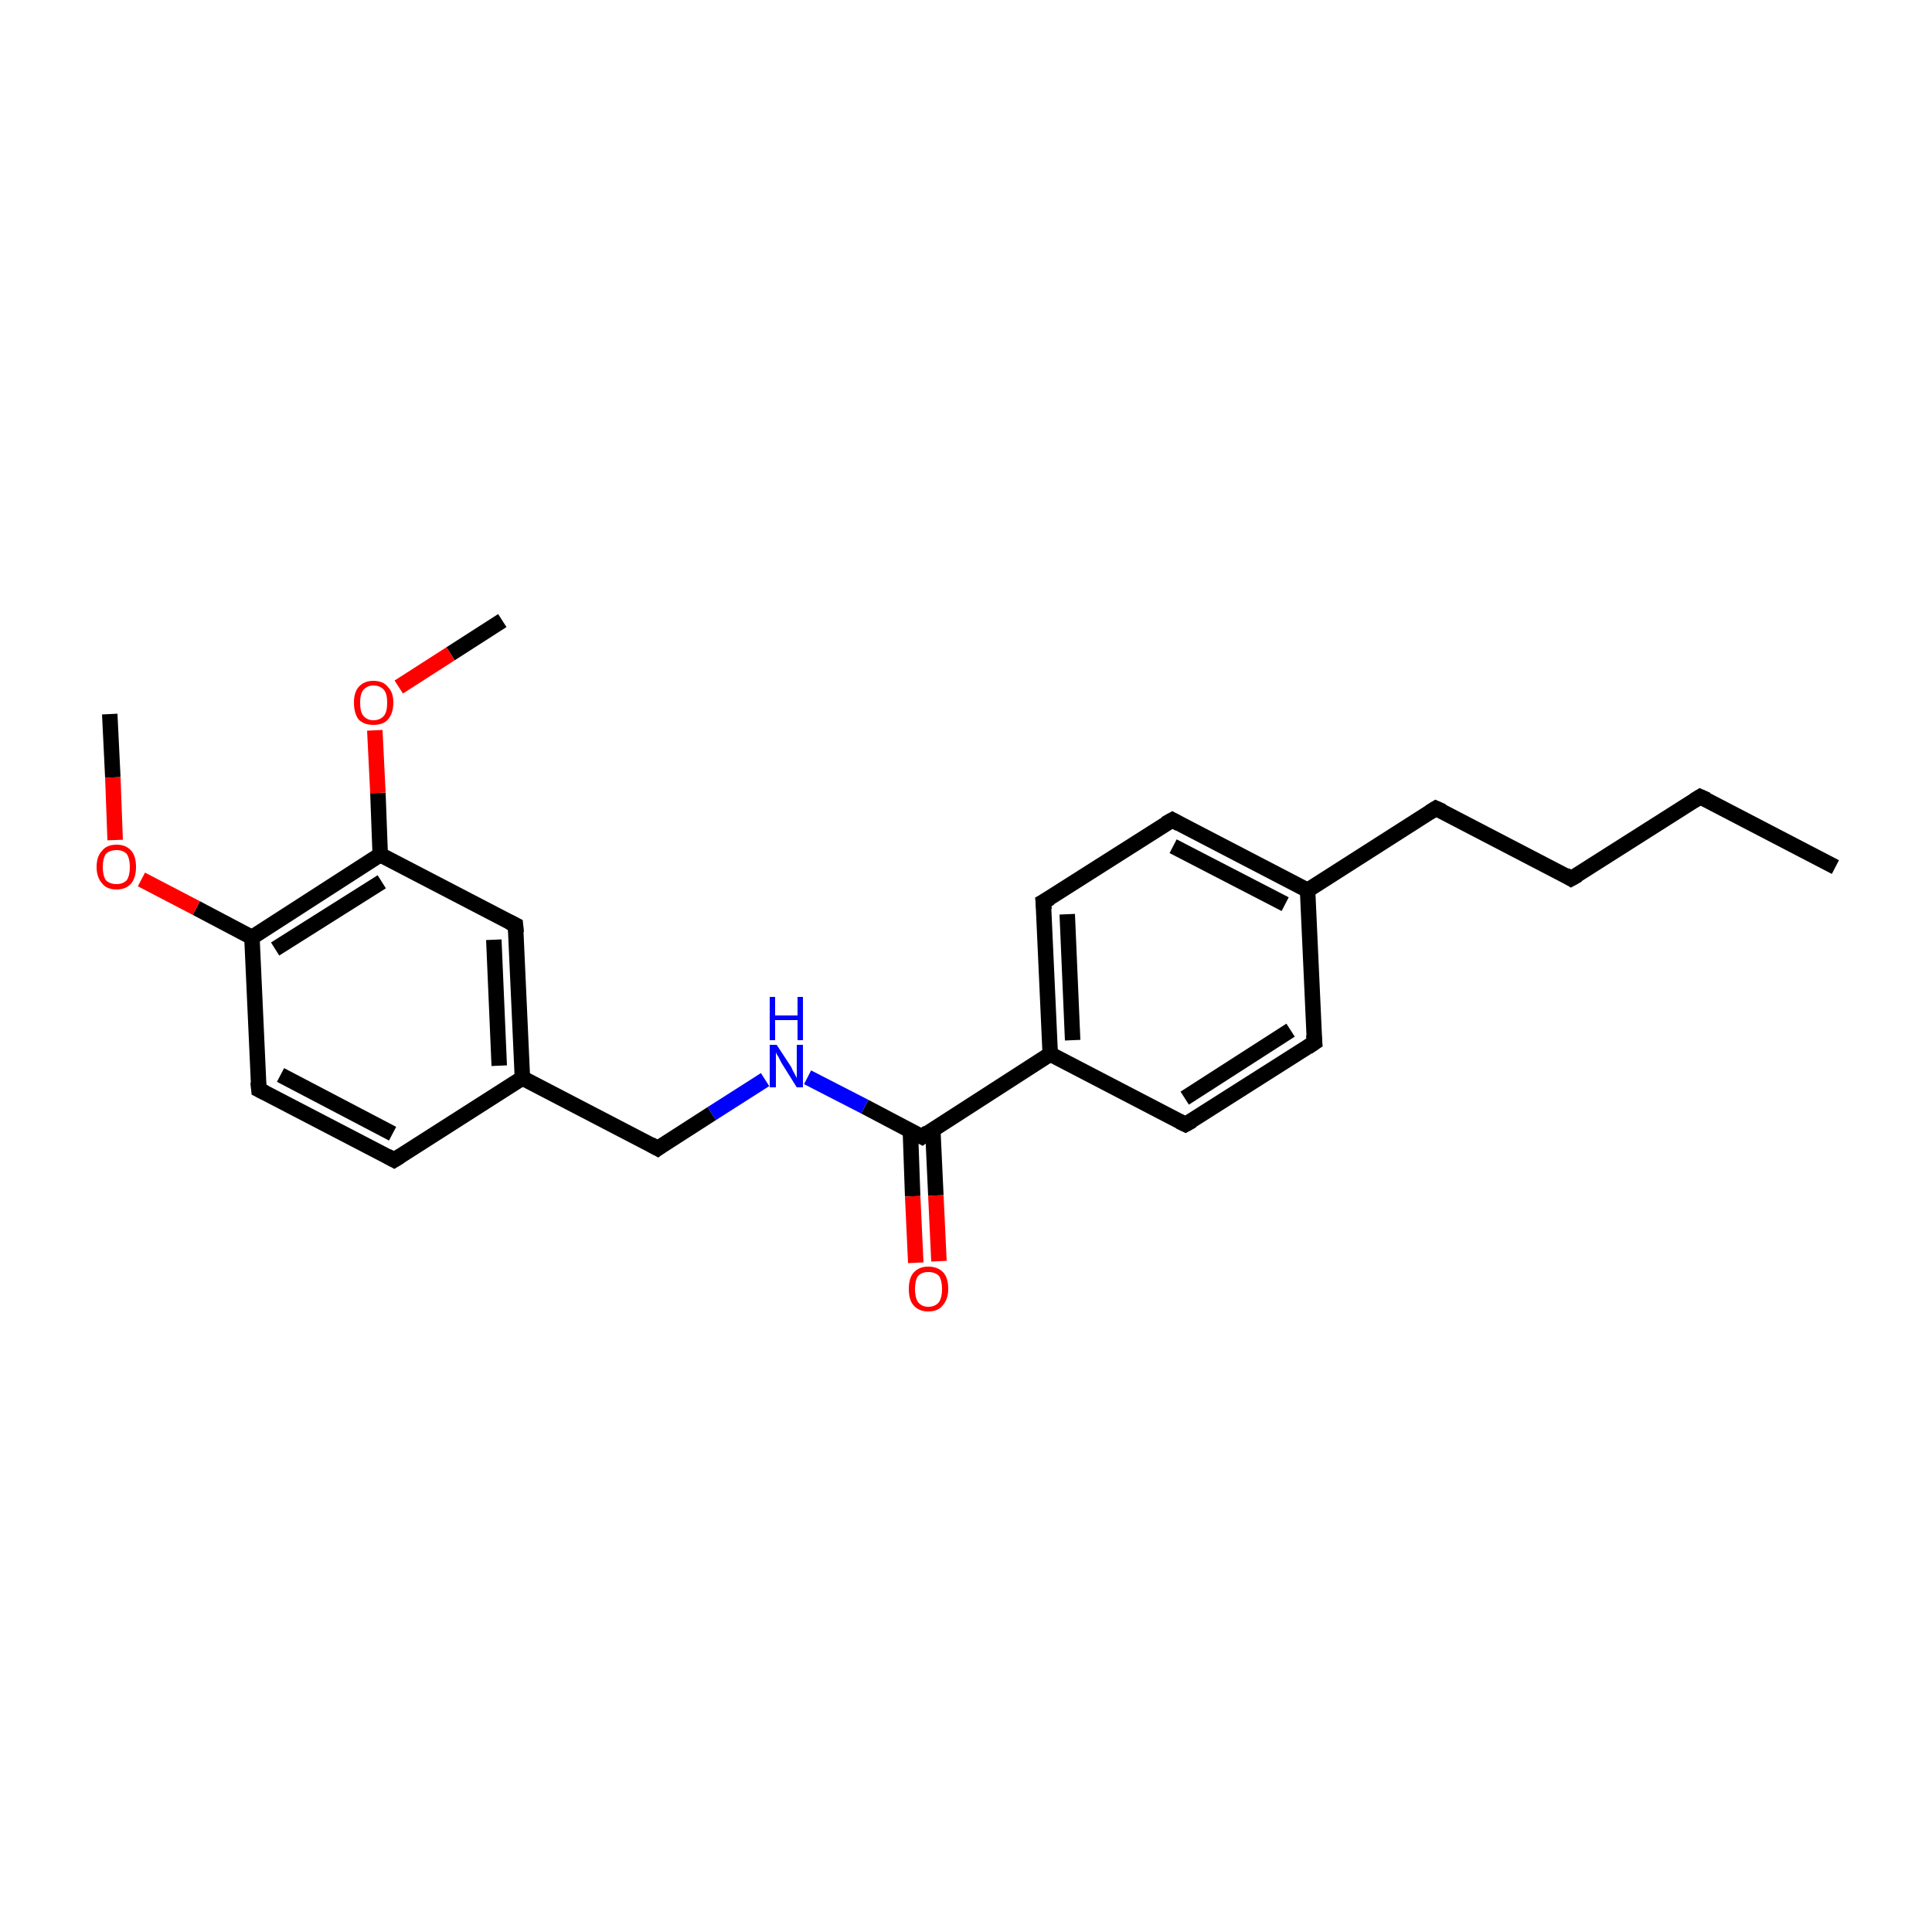 <?xml version='1.0' encoding='iso-8859-1'?>
<svg version='1.1' baseProfile='full'
              xmlns='http://www.w3.org/2000/svg'
                      xmlns:rdkit='http://www.rdkit.org/xml'
                      xmlns:xlink='http://www.w3.org/1999/xlink'
                  xml:space='preserve'
width='250px' height='250px' viewBox='0 0 250 250'>
<!-- END OF HEADER -->
<rect style='opacity:1.0;fill:#FFFFFF;stroke:none' width='250.0' height='250.0' x='0.0' y='0.0'> </rect>
<path class='bond-0 atom-0 atom-3' d='M 237.5,112.2 L 220.0,103.1' style='fill:none;fill-rule:evenodd;stroke:#000000;stroke-width:2.0px;stroke-linecap:butt;stroke-linejoin:miter;stroke-opacity:1' />
<path class='bond-1 atom-1 atom-22' d='M 14.2,92.4 L 14.6,100.6' style='fill:none;fill-rule:evenodd;stroke:#000000;stroke-width:2.0px;stroke-linecap:butt;stroke-linejoin:miter;stroke-opacity:1' />
<path class='bond-1 atom-1 atom-22' d='M 14.6,100.6 L 14.9,108.7' style='fill:none;fill-rule:evenodd;stroke:#FF0000;stroke-width:2.0px;stroke-linecap:butt;stroke-linejoin:miter;stroke-opacity:1' />
<path class='bond-2 atom-2 atom-23' d='M 65.0,80.3 L 58.3,84.6' style='fill:none;fill-rule:evenodd;stroke:#000000;stroke-width:2.0px;stroke-linecap:butt;stroke-linejoin:miter;stroke-opacity:1' />
<path class='bond-2 atom-2 atom-23' d='M 58.3,84.6 L 51.6,88.9' style='fill:none;fill-rule:evenodd;stroke:#FF0000;stroke-width:2.0px;stroke-linecap:butt;stroke-linejoin:miter;stroke-opacity:1' />
<path class='bond-3 atom-3 atom-4' d='M 220.0,103.1 L 203.3,113.7' style='fill:none;fill-rule:evenodd;stroke:#000000;stroke-width:2.0px;stroke-linecap:butt;stroke-linejoin:miter;stroke-opacity:1' />
<path class='bond-4 atom-4 atom-5' d='M 203.3,113.7 L 185.8,104.6' style='fill:none;fill-rule:evenodd;stroke:#000000;stroke-width:2.0px;stroke-linecap:butt;stroke-linejoin:miter;stroke-opacity:1' />
<path class='bond-5 atom-5 atom-14' d='M 185.8,104.6 L 169.2,115.2' style='fill:none;fill-rule:evenodd;stroke:#000000;stroke-width:2.0px;stroke-linecap:butt;stroke-linejoin:miter;stroke-opacity:1' />
<path class='bond-6 atom-6 atom-9' d='M 170.1,134.9 L 153.4,145.5' style='fill:none;fill-rule:evenodd;stroke:#000000;stroke-width:2.0px;stroke-linecap:butt;stroke-linejoin:miter;stroke-opacity:1' />
<path class='bond-6 atom-6 atom-9' d='M 167.0,133.3 L 153.3,142.1' style='fill:none;fill-rule:evenodd;stroke:#000000;stroke-width:2.0px;stroke-linecap:butt;stroke-linejoin:miter;stroke-opacity:1' />
<path class='bond-7 atom-6 atom-14' d='M 170.1,134.9 L 169.2,115.2' style='fill:none;fill-rule:evenodd;stroke:#000000;stroke-width:2.0px;stroke-linecap:butt;stroke-linejoin:miter;stroke-opacity:1' />
<path class='bond-8 atom-7 atom-10' d='M 151.7,106.1 L 135.0,116.7' style='fill:none;fill-rule:evenodd;stroke:#000000;stroke-width:2.0px;stroke-linecap:butt;stroke-linejoin:miter;stroke-opacity:1' />
<path class='bond-9 atom-7 atom-14' d='M 151.7,106.1 L 169.2,115.2' style='fill:none;fill-rule:evenodd;stroke:#000000;stroke-width:2.0px;stroke-linecap:butt;stroke-linejoin:miter;stroke-opacity:1' />
<path class='bond-9 atom-7 atom-14' d='M 151.8,109.5 L 166.3,117.0' style='fill:none;fill-rule:evenodd;stroke:#000000;stroke-width:2.0px;stroke-linecap:butt;stroke-linejoin:miter;stroke-opacity:1' />
<path class='bond-10 atom-8 atom-11' d='M 51.0,150.1 L 33.5,141.0' style='fill:none;fill-rule:evenodd;stroke:#000000;stroke-width:2.0px;stroke-linecap:butt;stroke-linejoin:miter;stroke-opacity:1' />
<path class='bond-10 atom-8 atom-11' d='M 50.8,146.7 L 36.3,139.1' style='fill:none;fill-rule:evenodd;stroke:#000000;stroke-width:2.0px;stroke-linecap:butt;stroke-linejoin:miter;stroke-opacity:1' />
<path class='bond-11 atom-8 atom-15' d='M 51.0,150.1 L 67.6,139.5' style='fill:none;fill-rule:evenodd;stroke:#000000;stroke-width:2.0px;stroke-linecap:butt;stroke-linejoin:miter;stroke-opacity:1' />
<path class='bond-12 atom-9 atom-16' d='M 153.4,145.5 L 135.9,136.4' style='fill:none;fill-rule:evenodd;stroke:#000000;stroke-width:2.0px;stroke-linecap:butt;stroke-linejoin:miter;stroke-opacity:1' />
<path class='bond-13 atom-10 atom-16' d='M 135.0,116.7 L 135.9,136.4' style='fill:none;fill-rule:evenodd;stroke:#000000;stroke-width:2.0px;stroke-linecap:butt;stroke-linejoin:miter;stroke-opacity:1' />
<path class='bond-13 atom-10 atom-16' d='M 138.1,118.3 L 138.8,134.6' style='fill:none;fill-rule:evenodd;stroke:#000000;stroke-width:2.0px;stroke-linecap:butt;stroke-linejoin:miter;stroke-opacity:1' />
<path class='bond-14 atom-11 atom-17' d='M 33.5,141.0 L 32.6,121.3' style='fill:none;fill-rule:evenodd;stroke:#000000;stroke-width:2.0px;stroke-linecap:butt;stroke-linejoin:miter;stroke-opacity:1' />
<path class='bond-15 atom-12 atom-15' d='M 66.7,119.7 L 67.6,139.5' style='fill:none;fill-rule:evenodd;stroke:#000000;stroke-width:2.0px;stroke-linecap:butt;stroke-linejoin:miter;stroke-opacity:1' />
<path class='bond-15 atom-12 atom-15' d='M 63.9,121.6 L 64.6,137.9' style='fill:none;fill-rule:evenodd;stroke:#000000;stroke-width:2.0px;stroke-linecap:butt;stroke-linejoin:miter;stroke-opacity:1' />
<path class='bond-16 atom-12 atom-18' d='M 66.7,119.7 L 49.2,110.6' style='fill:none;fill-rule:evenodd;stroke:#000000;stroke-width:2.0px;stroke-linecap:butt;stroke-linejoin:miter;stroke-opacity:1' />
<path class='bond-17 atom-13 atom-15' d='M 85.1,148.6 L 67.6,139.5' style='fill:none;fill-rule:evenodd;stroke:#000000;stroke-width:2.0px;stroke-linecap:butt;stroke-linejoin:miter;stroke-opacity:1' />
<path class='bond-18 atom-13 atom-20' d='M 85.1,148.6 L 92.1,144.1' style='fill:none;fill-rule:evenodd;stroke:#000000;stroke-width:2.0px;stroke-linecap:butt;stroke-linejoin:miter;stroke-opacity:1' />
<path class='bond-18 atom-13 atom-20' d='M 92.1,144.1 L 99.0,139.7' style='fill:none;fill-rule:evenodd;stroke:#0000FF;stroke-width:2.0px;stroke-linecap:butt;stroke-linejoin:miter;stroke-opacity:1' />
<path class='bond-19 atom-16 atom-19' d='M 135.9,136.4 L 119.3,147.1' style='fill:none;fill-rule:evenodd;stroke:#000000;stroke-width:2.0px;stroke-linecap:butt;stroke-linejoin:miter;stroke-opacity:1' />
<path class='bond-20 atom-17 atom-18' d='M 32.6,121.3 L 49.2,110.6' style='fill:none;fill-rule:evenodd;stroke:#000000;stroke-width:2.0px;stroke-linecap:butt;stroke-linejoin:miter;stroke-opacity:1' />
<path class='bond-20 atom-17 atom-18' d='M 35.6,122.8 L 49.4,114.1' style='fill:none;fill-rule:evenodd;stroke:#000000;stroke-width:2.0px;stroke-linecap:butt;stroke-linejoin:miter;stroke-opacity:1' />
<path class='bond-21 atom-17 atom-22' d='M 32.6,121.3 L 25.4,117.5' style='fill:none;fill-rule:evenodd;stroke:#000000;stroke-width:2.0px;stroke-linecap:butt;stroke-linejoin:miter;stroke-opacity:1' />
<path class='bond-21 atom-17 atom-22' d='M 25.4,117.5 L 18.3,113.8' style='fill:none;fill-rule:evenodd;stroke:#FF0000;stroke-width:2.0px;stroke-linecap:butt;stroke-linejoin:miter;stroke-opacity:1' />
<path class='bond-22 atom-18 atom-23' d='M 49.2,110.6 L 48.9,102.6' style='fill:none;fill-rule:evenodd;stroke:#000000;stroke-width:2.0px;stroke-linecap:butt;stroke-linejoin:miter;stroke-opacity:1' />
<path class='bond-22 atom-18 atom-23' d='M 48.9,102.6 L 48.5,94.5' style='fill:none;fill-rule:evenodd;stroke:#FF0000;stroke-width:2.0px;stroke-linecap:butt;stroke-linejoin:miter;stroke-opacity:1' />
<path class='bond-23 atom-19 atom-20' d='M 119.3,147.1 L 111.9,143.2' style='fill:none;fill-rule:evenodd;stroke:#000000;stroke-width:2.0px;stroke-linecap:butt;stroke-linejoin:miter;stroke-opacity:1' />
<path class='bond-23 atom-19 atom-20' d='M 111.9,143.2 L 104.5,139.4' style='fill:none;fill-rule:evenodd;stroke:#0000FF;stroke-width:2.0px;stroke-linecap:butt;stroke-linejoin:miter;stroke-opacity:1' />
<path class='bond-24 atom-19 atom-21' d='M 117.8,146.3 L 118.1,154.8' style='fill:none;fill-rule:evenodd;stroke:#000000;stroke-width:2.0px;stroke-linecap:butt;stroke-linejoin:miter;stroke-opacity:1' />
<path class='bond-24 atom-19 atom-21' d='M 118.1,154.8 L 118.5,163.4' style='fill:none;fill-rule:evenodd;stroke:#FF0000;stroke-width:2.0px;stroke-linecap:butt;stroke-linejoin:miter;stroke-opacity:1' />
<path class='bond-24 atom-19 atom-21' d='M 120.7,146.1 L 121.1,154.7' style='fill:none;fill-rule:evenodd;stroke:#000000;stroke-width:2.0px;stroke-linecap:butt;stroke-linejoin:miter;stroke-opacity:1' />
<path class='bond-24 atom-19 atom-21' d='M 121.1,154.7 L 121.5,163.2' style='fill:none;fill-rule:evenodd;stroke:#FF0000;stroke-width:2.0px;stroke-linecap:butt;stroke-linejoin:miter;stroke-opacity:1' />
<path d='M 220.9,103.5 L 220.0,103.1 L 219.2,103.6' style='fill:none;stroke:#000000;stroke-width:2.0px;stroke-linecap:butt;stroke-linejoin:miter;stroke-opacity:1;' />
<path d='M 204.2,113.2 L 203.3,113.7 L 202.5,113.2' style='fill:none;stroke:#000000;stroke-width:2.0px;stroke-linecap:butt;stroke-linejoin:miter;stroke-opacity:1;' />
<path d='M 186.7,105.0 L 185.8,104.6 L 185.0,105.1' style='fill:none;stroke:#000000;stroke-width:2.0px;stroke-linecap:butt;stroke-linejoin:miter;stroke-opacity:1;' />
<path d='M 169.2,135.5 L 170.1,134.9 L 170.0,133.9' style='fill:none;stroke:#000000;stroke-width:2.0px;stroke-linecap:butt;stroke-linejoin:miter;stroke-opacity:1;' />
<path d='M 150.8,106.6 L 151.7,106.1 L 152.6,106.6' style='fill:none;stroke:#000000;stroke-width:2.0px;stroke-linecap:butt;stroke-linejoin:miter;stroke-opacity:1;' />
<path d='M 50.1,149.6 L 51.0,150.1 L 51.8,149.6' style='fill:none;stroke:#000000;stroke-width:2.0px;stroke-linecap:butt;stroke-linejoin:miter;stroke-opacity:1;' />
<path d='M 154.3,145.0 L 153.4,145.5 L 152.6,145.1' style='fill:none;stroke:#000000;stroke-width:2.0px;stroke-linecap:butt;stroke-linejoin:miter;stroke-opacity:1;' />
<path d='M 135.9,116.2 L 135.0,116.7 L 135.1,117.7' style='fill:none;stroke:#000000;stroke-width:2.0px;stroke-linecap:butt;stroke-linejoin:miter;stroke-opacity:1;' />
<path d='M 34.3,141.4 L 33.5,141.0 L 33.4,140.0' style='fill:none;stroke:#000000;stroke-width:2.0px;stroke-linecap:butt;stroke-linejoin:miter;stroke-opacity:1;' />
<path d='M 66.8,120.7 L 66.7,119.7 L 65.9,119.3' style='fill:none;stroke:#000000;stroke-width:2.0px;stroke-linecap:butt;stroke-linejoin:miter;stroke-opacity:1;' />
<path d='M 84.2,148.1 L 85.1,148.6 L 85.5,148.3' style='fill:none;stroke:#000000;stroke-width:2.0px;stroke-linecap:butt;stroke-linejoin:miter;stroke-opacity:1;' />
<path d='M 120.1,146.5 L 119.3,147.1 L 118.9,146.9' style='fill:none;stroke:#000000;stroke-width:2.0px;stroke-linecap:butt;stroke-linejoin:miter;stroke-opacity:1;' />
<path class='atom-20' d='M 100.5 135.2
L 102.4 138.1
Q 102.5 138.4, 102.8 138.9
Q 103.1 139.5, 103.1 139.5
L 103.1 135.2
L 103.9 135.2
L 103.9 140.7
L 103.1 140.7
L 101.1 137.5
Q 100.9 137.1, 100.7 136.7
Q 100.4 136.3, 100.4 136.1
L 100.4 140.7
L 99.6 140.7
L 99.6 135.2
L 100.5 135.2
' fill='#0000FF'/>
<path class='atom-20' d='M 99.6 129.0
L 100.3 129.0
L 100.3 131.4
L 103.2 131.4
L 103.2 129.0
L 103.9 129.0
L 103.9 134.6
L 103.2 134.6
L 103.2 132.0
L 100.3 132.0
L 100.3 134.6
L 99.6 134.6
L 99.6 129.0
' fill='#0000FF'/>
<path class='atom-21' d='M 117.6 166.8
Q 117.6 165.4, 118.2 164.7
Q 118.9 163.9, 120.1 163.9
Q 121.4 163.9, 122.1 164.7
Q 122.7 165.4, 122.7 166.8
Q 122.7 168.1, 122.0 168.9
Q 121.4 169.7, 120.1 169.7
Q 118.9 169.7, 118.2 168.9
Q 117.6 168.2, 117.6 166.8
M 120.1 169.1
Q 121.0 169.1, 121.5 168.5
Q 121.9 167.9, 121.9 166.8
Q 121.9 165.7, 121.5 165.1
Q 121.0 164.6, 120.1 164.6
Q 119.3 164.6, 118.8 165.1
Q 118.4 165.7, 118.4 166.8
Q 118.4 167.9, 118.8 168.5
Q 119.3 169.1, 120.1 169.1
' fill='#FF0000'/>
<path class='atom-22' d='M 12.5 112.2
Q 12.5 110.8, 13.2 110.1
Q 13.8 109.3, 15.1 109.3
Q 16.3 109.3, 17.0 110.1
Q 17.6 110.8, 17.6 112.2
Q 17.6 113.5, 17.0 114.3
Q 16.3 115.1, 15.1 115.1
Q 13.8 115.1, 13.2 114.3
Q 12.5 113.5, 12.5 112.2
M 15.1 114.4
Q 15.9 114.4, 16.4 113.9
Q 16.8 113.3, 16.8 112.2
Q 16.8 111.1, 16.4 110.5
Q 15.9 110.0, 15.1 110.0
Q 14.2 110.0, 13.7 110.5
Q 13.3 111.1, 13.3 112.2
Q 13.3 113.3, 13.7 113.9
Q 14.2 114.4, 15.1 114.4
' fill='#FF0000'/>
<path class='atom-23' d='M 45.8 90.9
Q 45.8 89.6, 46.4 88.9
Q 47.1 88.1, 48.3 88.1
Q 49.6 88.1, 50.2 88.9
Q 50.9 89.6, 50.9 90.9
Q 50.9 92.3, 50.2 93.1
Q 49.6 93.8, 48.3 93.8
Q 47.1 93.8, 46.4 93.1
Q 45.8 92.3, 45.8 90.9
M 48.3 93.2
Q 49.2 93.2, 49.7 92.6
Q 50.1 92.1, 50.1 90.9
Q 50.1 89.8, 49.7 89.3
Q 49.2 88.7, 48.3 88.7
Q 47.5 88.7, 47.0 89.3
Q 46.6 89.8, 46.6 90.9
Q 46.6 92.1, 47.0 92.6
Q 47.5 93.2, 48.3 93.2
' fill='#FF0000'/>
</svg>
